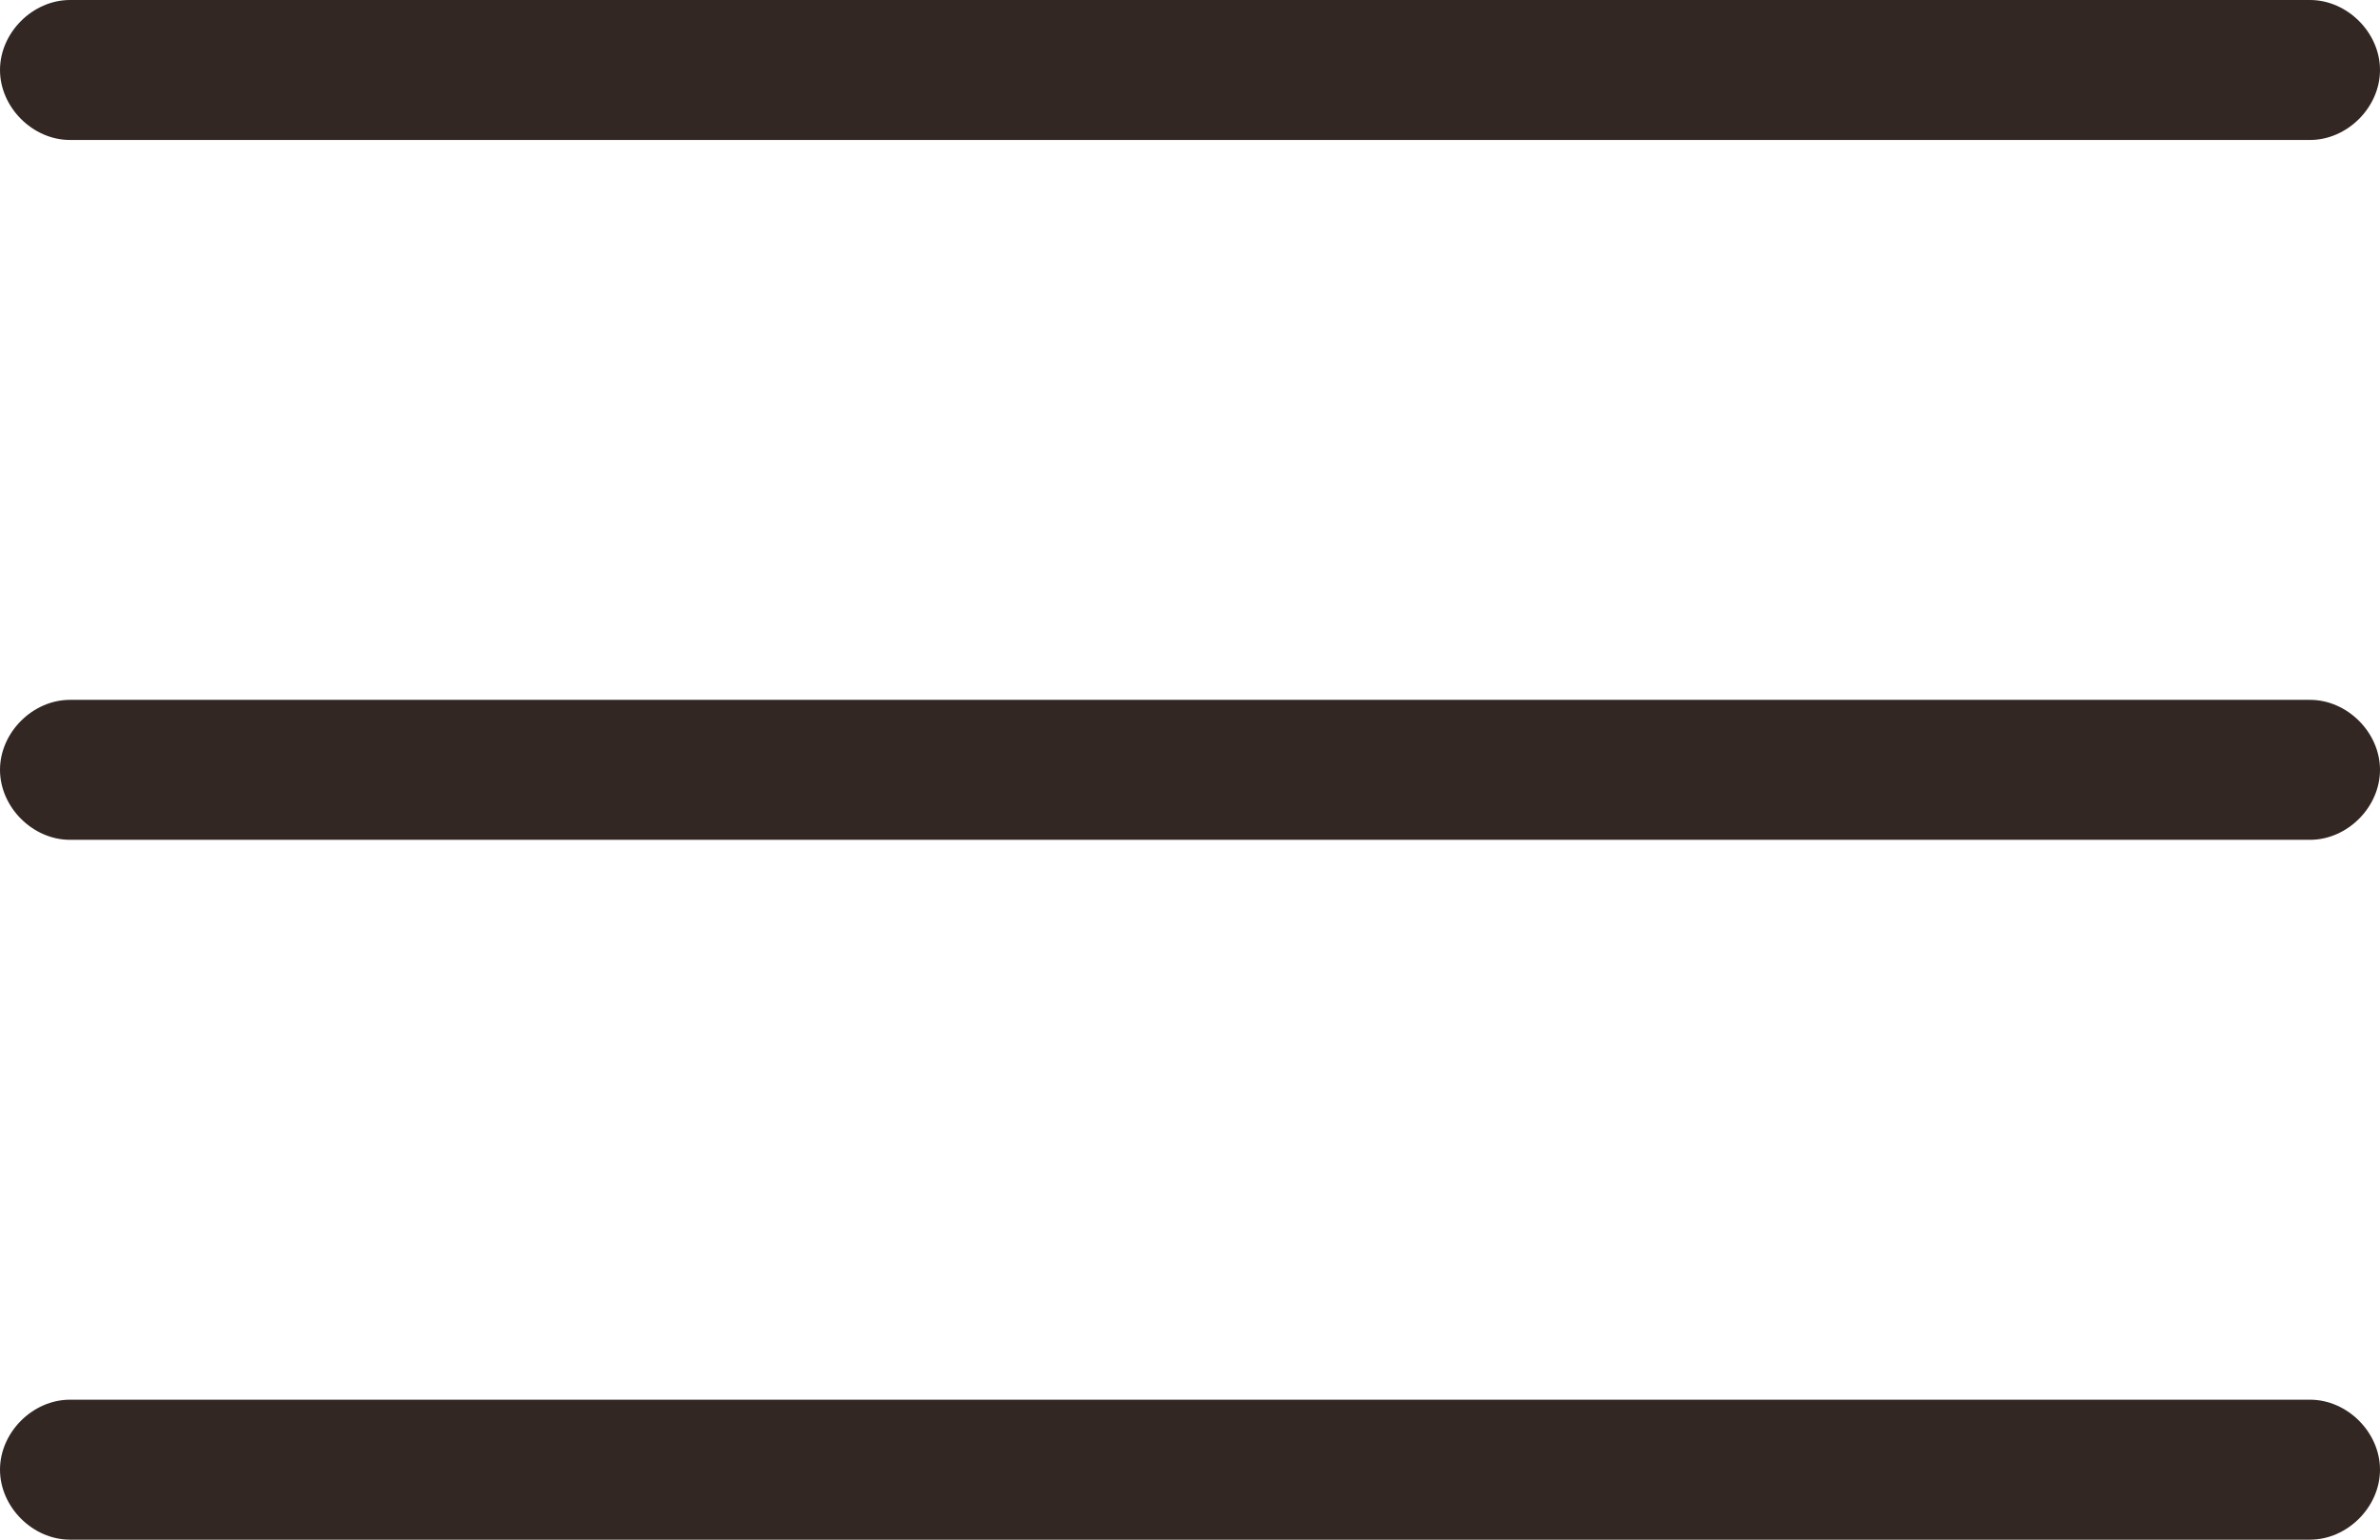 <?xml version="1.0" encoding="UTF-8"?> <svg xmlns="http://www.w3.org/2000/svg" width="51" height="33" viewBox="0 0 51 33" fill="none"><g clip-path="url(#clip0_391_69)"><path d="M49.5 33H1.5C0.7 33 0 32.3 0 31.5C0 30.7 0.7 30 1.5 30H49.5C50.3 30 51 30.7 51 31.5C51 32.3 50.3 33 49.5 33Z" fill="#322723"></path><path d="M49.5 18H1.5C0.7 18 0 17.3 0 16.5C0 15.7 0.7 15 1.5 15H49.5C50.3 15 51 15.7 51 16.5C51 17.3 50.3 18 49.5 18Z" fill="#322723"></path><path d="M49.5 3H1.5C0.7 3 0 2.3 0 1.5C0 0.7 0.7 0 1.5 0H49.5C50.3 0 51 0.7 51 1.5C51 2.3 50.3 3 49.5 3Z" fill="#322723"></path></g><defs><clipPath id="clip0_391_69"><rect width="51" height="33" fill="white"></rect></clipPath></defs></svg> 